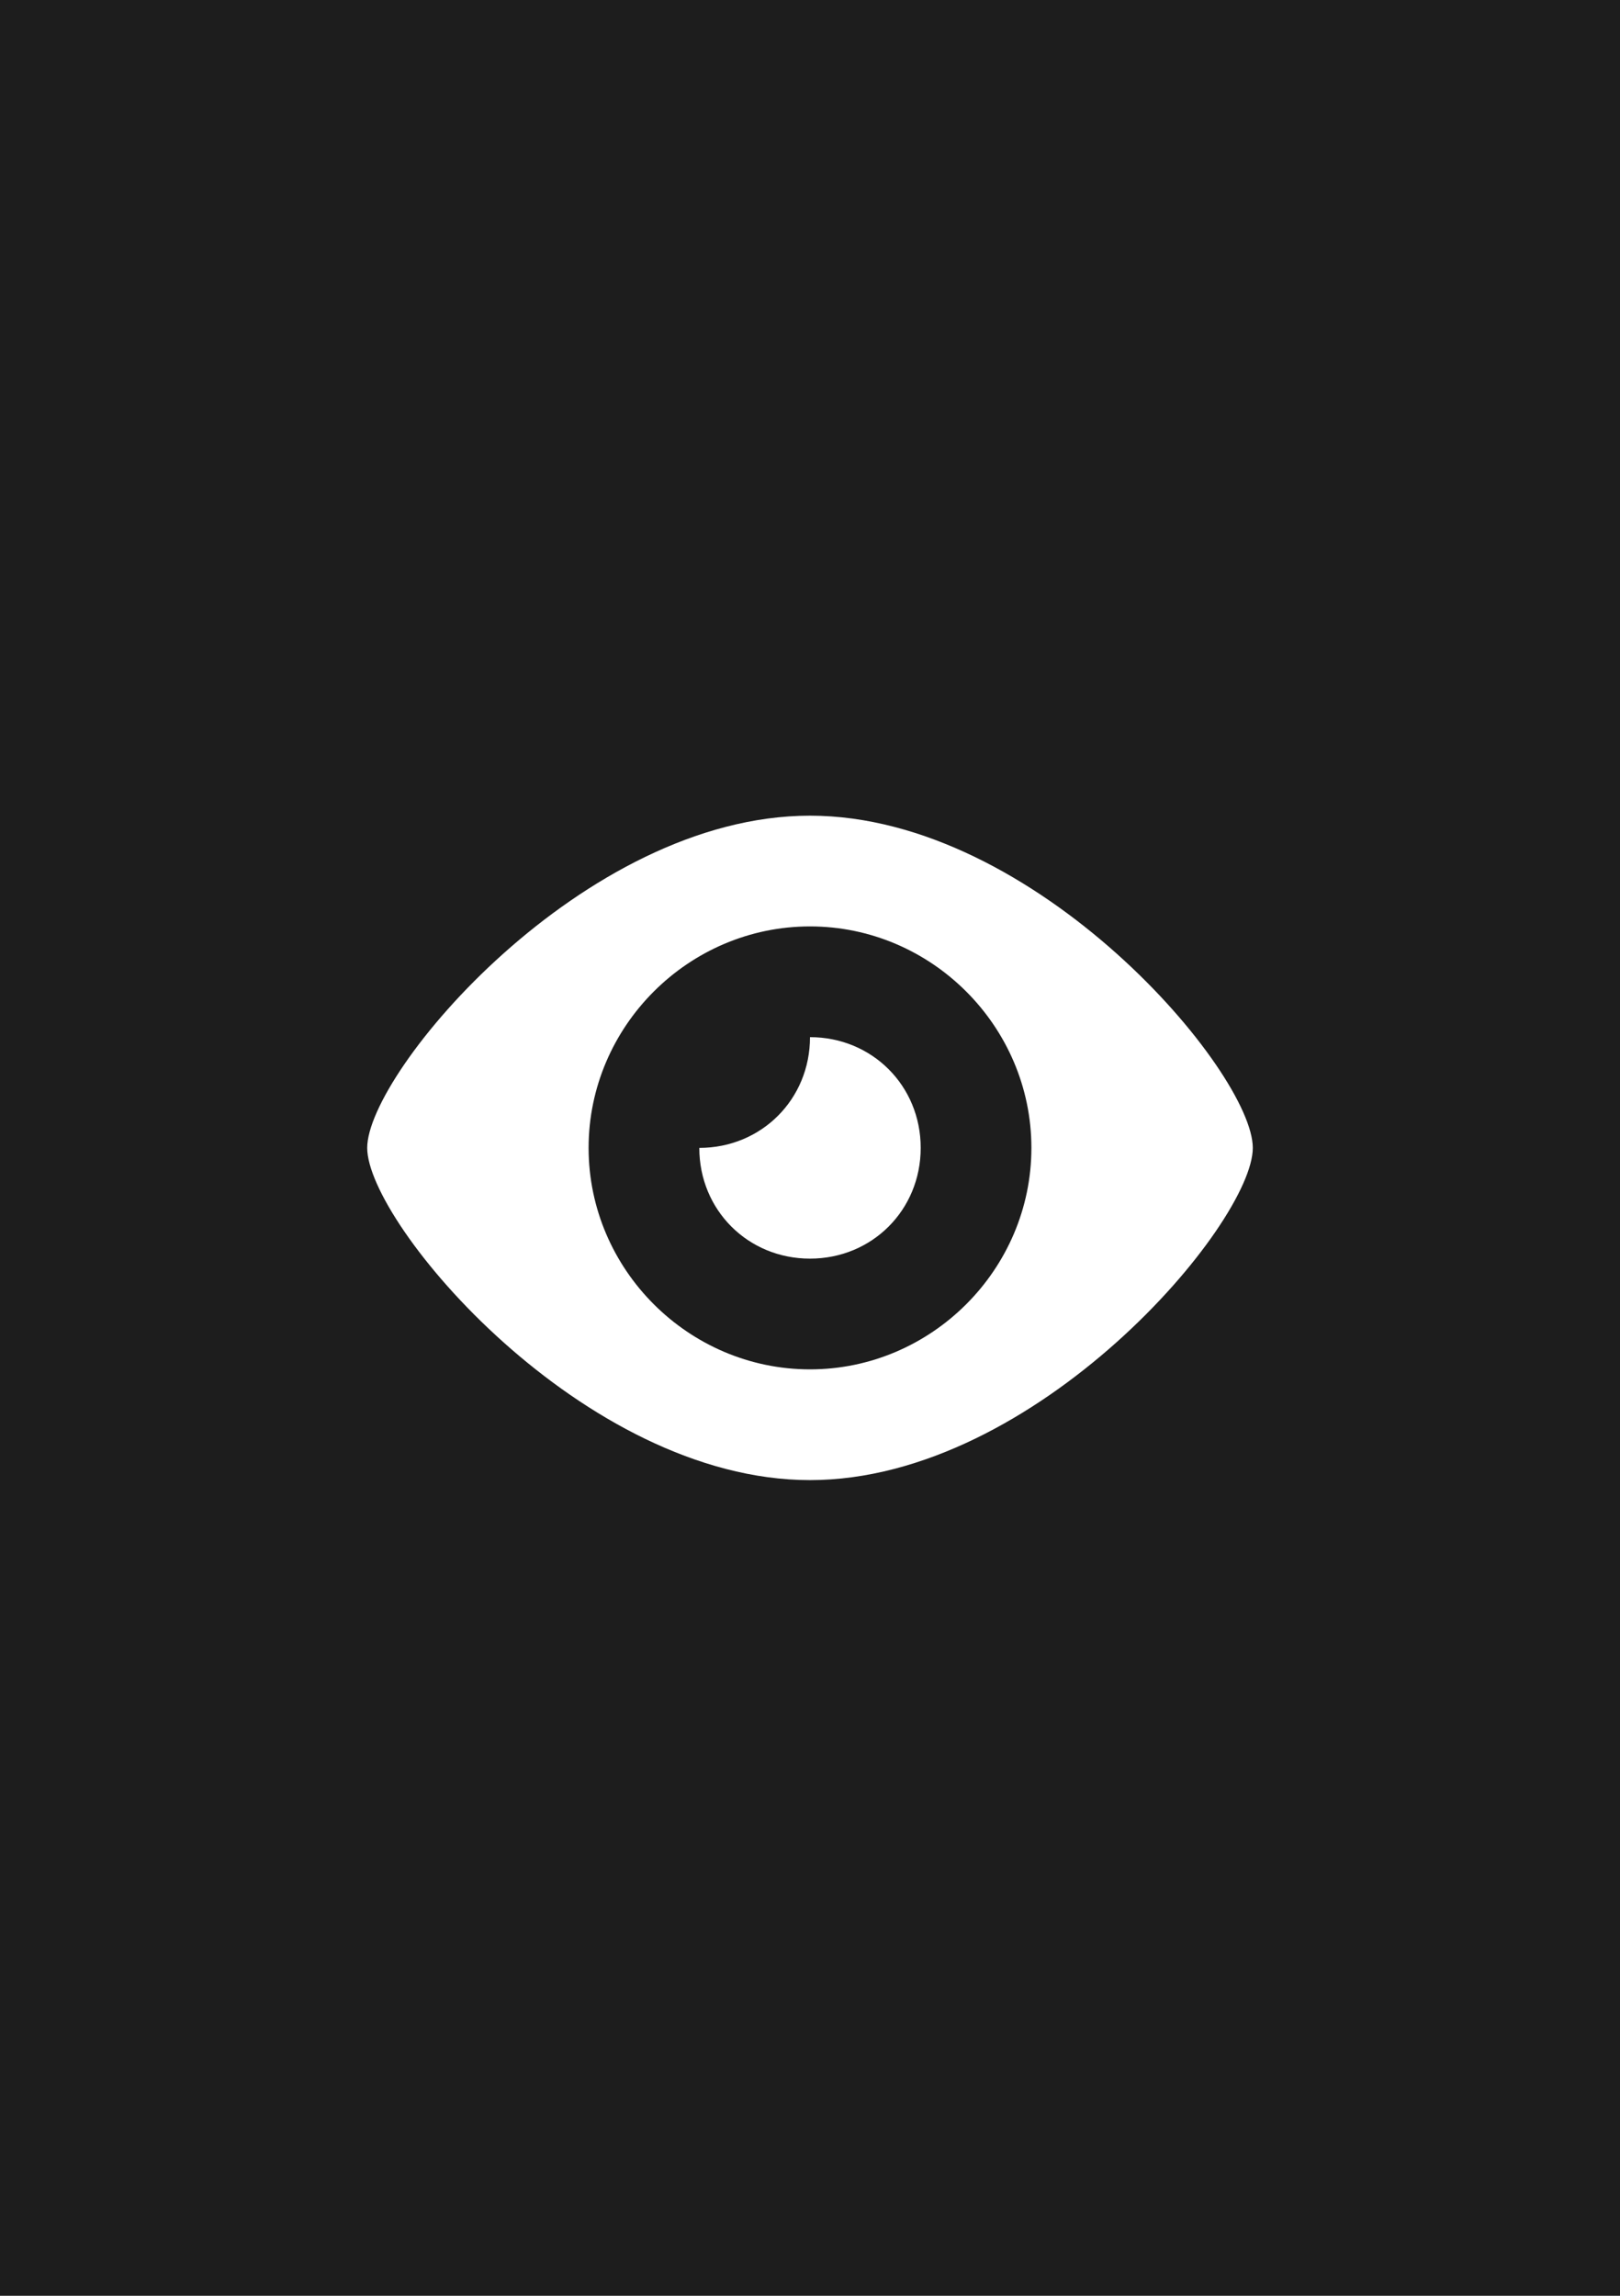 <?xml version="1.0" encoding="utf-8"?>
<!-- Generator: Adobe Illustrator 22.0.0, SVG Export Plug-In . SVG Version: 6.00 Build 0)  -->
<svg version="1.0" id="Направляющие" xmlns="http://www.w3.org/2000/svg" xmlns:xlink="http://www.w3.org/1999/xlink"
	 x="0px" y="0px" viewBox="0 0 60 85" enable-background="new 0 0 60 85" xml:space="preserve">
<g>
	<rect id="canvas_background_8_" fill="#1D1D1D" width="60" height="85"/>
</g>
<path id="просмотры" fill="#FFFFFF" d="M30,38.4c0,2.3-1.8,4.1-4.1,4.1c0,2.3,1.8,4.1,4.1,4.1s4.1-1.8,4.1-4.1
	S32.3,38.4,30,38.4z M30,30.2c-8.4,0-16.4,9.5-16.4,12.3s8,12.3,16.4,12.3s16.4-9.5,16.4-12.3S38.4,30.2,30,30.2z M30,50.7
	c-4.5,0-8.2-3.7-8.2-8.2s3.7-8.2,8.2-8.2s8.2,3.7,8.2,8.2S34.5,50.7,30,50.7z"/>
</svg>
